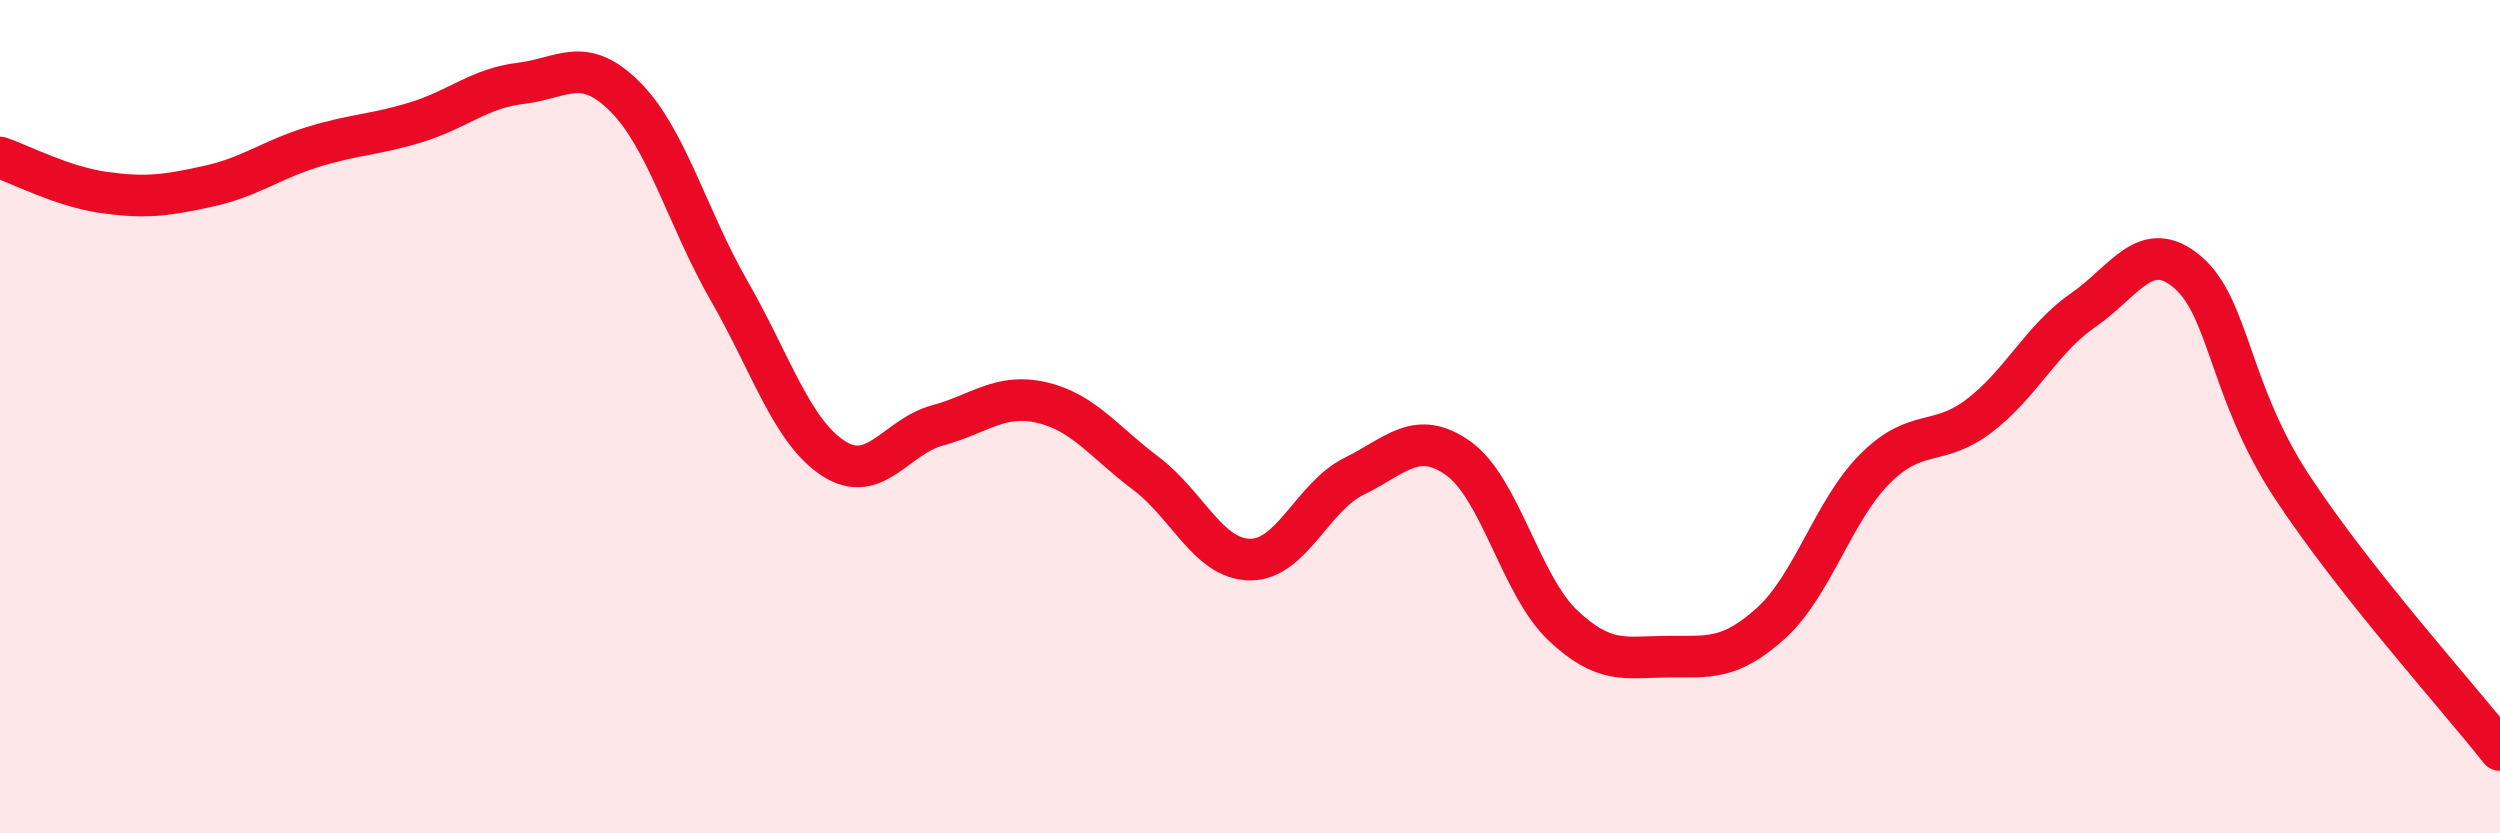 
    <svg width="60" height="20" viewBox="0 0 60 20" xmlns="http://www.w3.org/2000/svg">
      <path
        d="M 0,3.78 C 0.5,3.95 1.5,4.48 2.5,4.62 C 3.5,4.76 4,4.69 5,4.47 C 6,4.25 6.5,3.84 7.5,3.53 C 8.5,3.22 9,3.24 10,2.93 C 11,2.62 11.5,2.12 12.5,2 C 13.5,1.88 14,1.32 15,2.32 C 16,3.32 16.5,5.24 17.5,6.98 C 18.5,8.72 19,10.35 20,11 C 21,11.65 21.5,10.48 22.5,10.21 C 23.5,9.94 24,9.43 25,9.66 C 26,9.89 26.5,10.61 27.5,11.36 C 28.5,12.11 29,13.42 30,13.43 C 31,13.44 31.5,11.92 32.5,11.43 C 33.5,10.94 34,10.29 35,11 C 36,11.71 36.5,14.05 37.5,15 C 38.5,15.95 39,15.77 40,15.76 C 41,15.75 41.5,15.86 42.5,14.96 C 43.5,14.06 44,12.25 45,11.25 C 46,10.25 46.5,10.74 47.5,9.98 C 48.5,9.22 49,8.13 50,7.44 C 51,6.75 51.5,5.68 52.5,6.53 C 53.5,7.38 53.5,9.38 55,11.67 C 56.5,13.96 59,16.73 60,18L60 20L0 20Z"
        fill="#EB0A25"
        opacity="0.1"
        stroke-linecap="round"
        stroke-linejoin="round"
      />
      <path
        d="M 0,3.78 C 0.5,3.95 1.5,4.48 2.5,4.62 C 3.5,4.76 4,4.69 5,4.47 C 6,4.25 6.5,3.84 7.5,3.53 C 8.5,3.22 9,3.24 10,2.93 C 11,2.62 11.5,2.12 12.5,2 C 13.5,1.88 14,1.32 15,2.32 C 16,3.32 16.5,5.24 17.5,6.98 C 18.5,8.72 19,10.35 20,11 C 21,11.65 21.5,10.48 22.5,10.21 C 23.5,9.94 24,9.43 25,9.66 C 26,9.89 26.5,10.61 27.5,11.36 C 28.5,12.11 29,13.42 30,13.43 C 31,13.44 31.5,11.92 32.5,11.43 C 33.5,10.94 34,10.29 35,11 C 36,11.71 36.5,14.05 37.5,15 C 38.5,15.95 39,15.77 40,15.76 C 41,15.75 41.5,15.86 42.5,14.96 C 43.5,14.06 44,12.25 45,11.25 C 46,10.25 46.5,10.74 47.5,9.98 C 48.5,9.22 49,8.13 50,7.44 C 51,6.75 51.5,5.68 52.5,6.53 C 53.5,7.38 53.5,9.38 55,11.67 C 56.5,13.96 59,16.73 60,18"
        stroke="#EB0A25"
        stroke-width="1"
        fill="none"
        stroke-linecap="round"
        stroke-linejoin="round"
      />
    </svg>
  